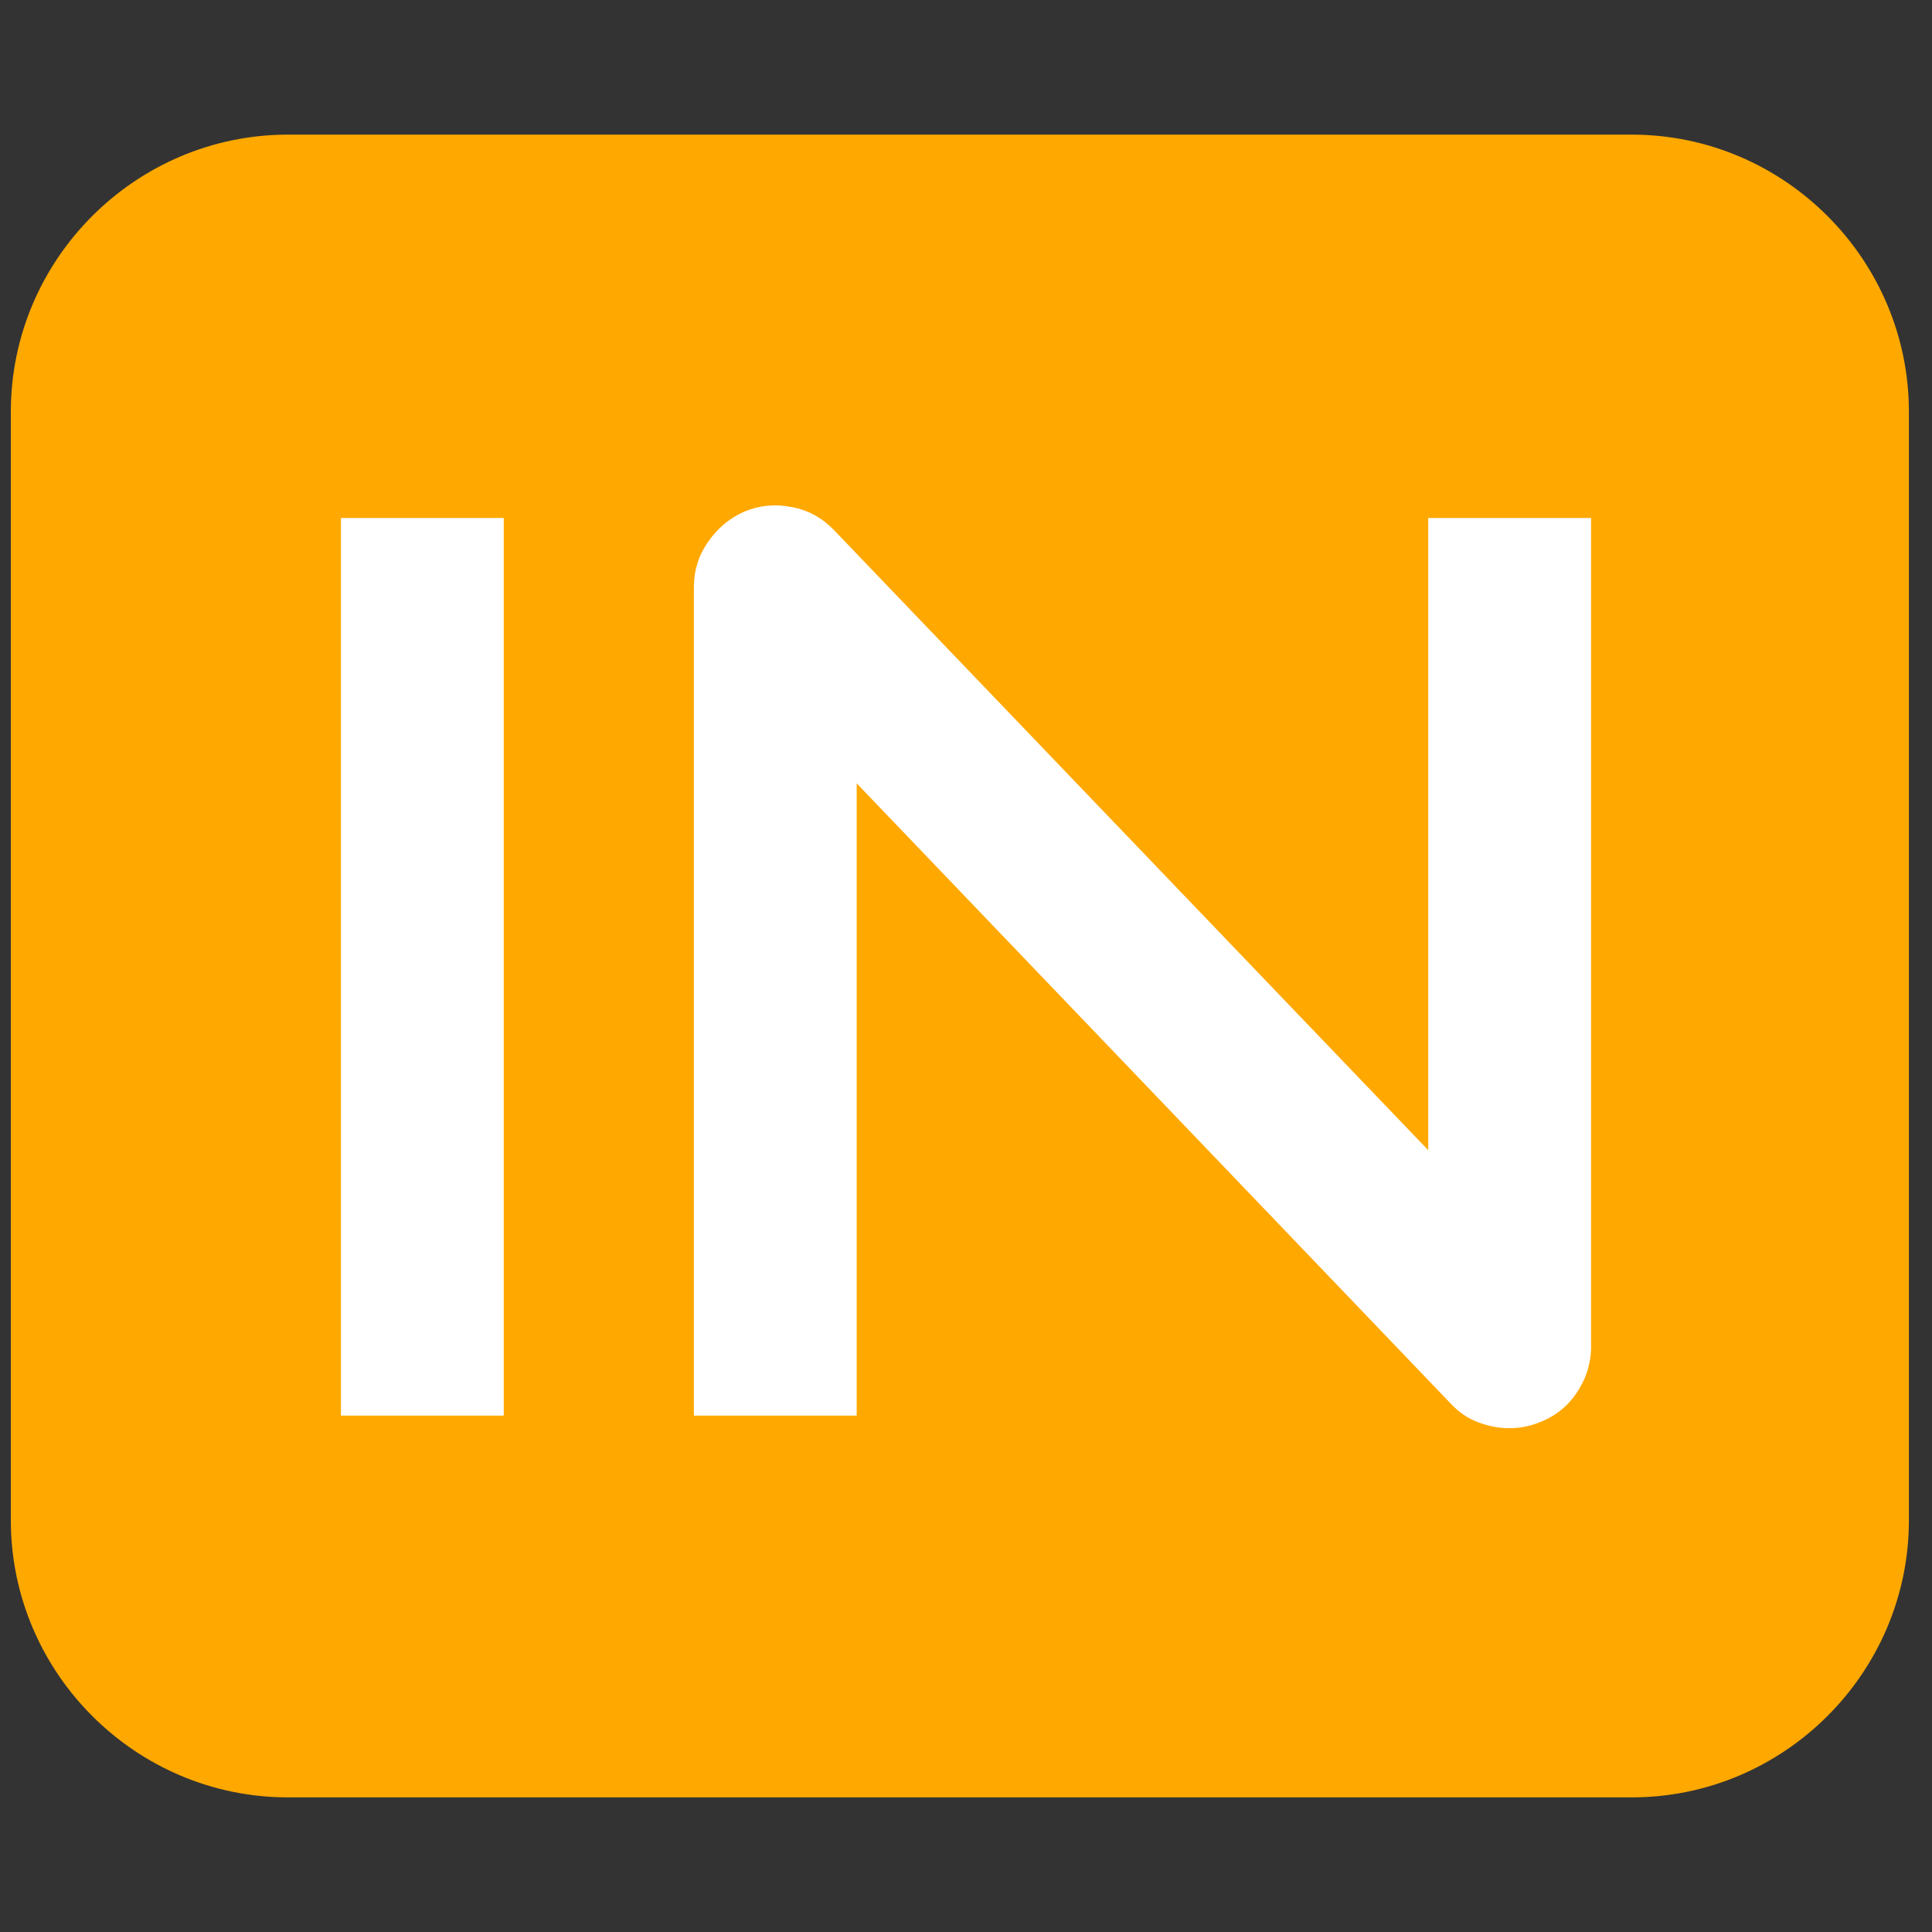 <?xml version="1.0" encoding="UTF-8"?>
<!DOCTYPE svg PUBLIC "-//W3C//DTD SVG 1.1//EN" "http://www.w3.org/Graphics/SVG/1.1/DTD/svg11.dtd">
<!-- Creator: CorelDRAW 2021 (64 Bit) -->
<svg xmlns="http://www.w3.org/2000/svg" xml:space="preserve" width="43.349mm" height="43.349mm" version="1.1" style="shape-rendering:geometricPrecision; text-rendering:geometricPrecision; image-rendering:optimizeQuality; fill-rule:evenodd; clip-rule:evenodd"
viewBox="0 0 349.58 349.58"
 xmlns:xlink="http://www.w3.org/1999/xlink"
 xmlns:xodm="http://www.corel.com/coreldraw/odm/2003">
 <rect x="0" y="0" width="349.58" height="349.58" fill="#333333" stroke="none"/>
 <defs>
  <style type="text/css">
   <![CDATA[
    .fil2 {fill:none}
    .fil0 {fill:#FFA800}
    .fil1 {fill:white;fill-rule:nonzero}
   ]]>
  </style>
 </defs>
 <g id="Camada_x0020_1">
  <path class="fil0" d="M52.1 24.36l243.16 0c27.58,0 50.14,22.57 50.14,50.14l0 200.58c0,27.58 -22.57,50.14 -50.14,50.14l-243.16 0c-27.58,0 -50.14,-22.56 -50.14,-50.14l0 -200.58c0,-27.58 22.57,-50.14 50.14,-50.14z"/>
  <path class="fil1" d="M91.15 256.14l-29.46 0 0 -162.42 29.46 0 0 162.42zm196.75 -12.57c0,2.09 -0.42,4.06 -1.2,5.88 -0.81,1.82 -1.86,3.4 -3.17,4.72 -1.31,1.31 -2.9,2.36 -4.72,3.09 -1.82,0.77 -3.71,1.16 -5.76,1.16 -1.82,0 -3.63,-0.35 -5.49,-1.04 -1.86,-0.66 -3.52,-1.78 -4.95,-3.29l-107.6 -112.35 0 114.4 -29.46 0 0 -149.86c0,-3.02 0.85,-5.76 2.55,-8.2 1.7,-2.47 3.87,-4.29 6.53,-5.49 2.78,-1.16 5.65,-1.43 8.58,-0.85 2.98,0.54 5.49,1.93 7.62,4.1l107.6 112.28 0 -114.4 29.46 0 0 149.86z"/>
  <polygon class="fil2" points="-0,0 349.58,0 349.58,349.58 -0,349.58 "/>
 </g>
</svg>
